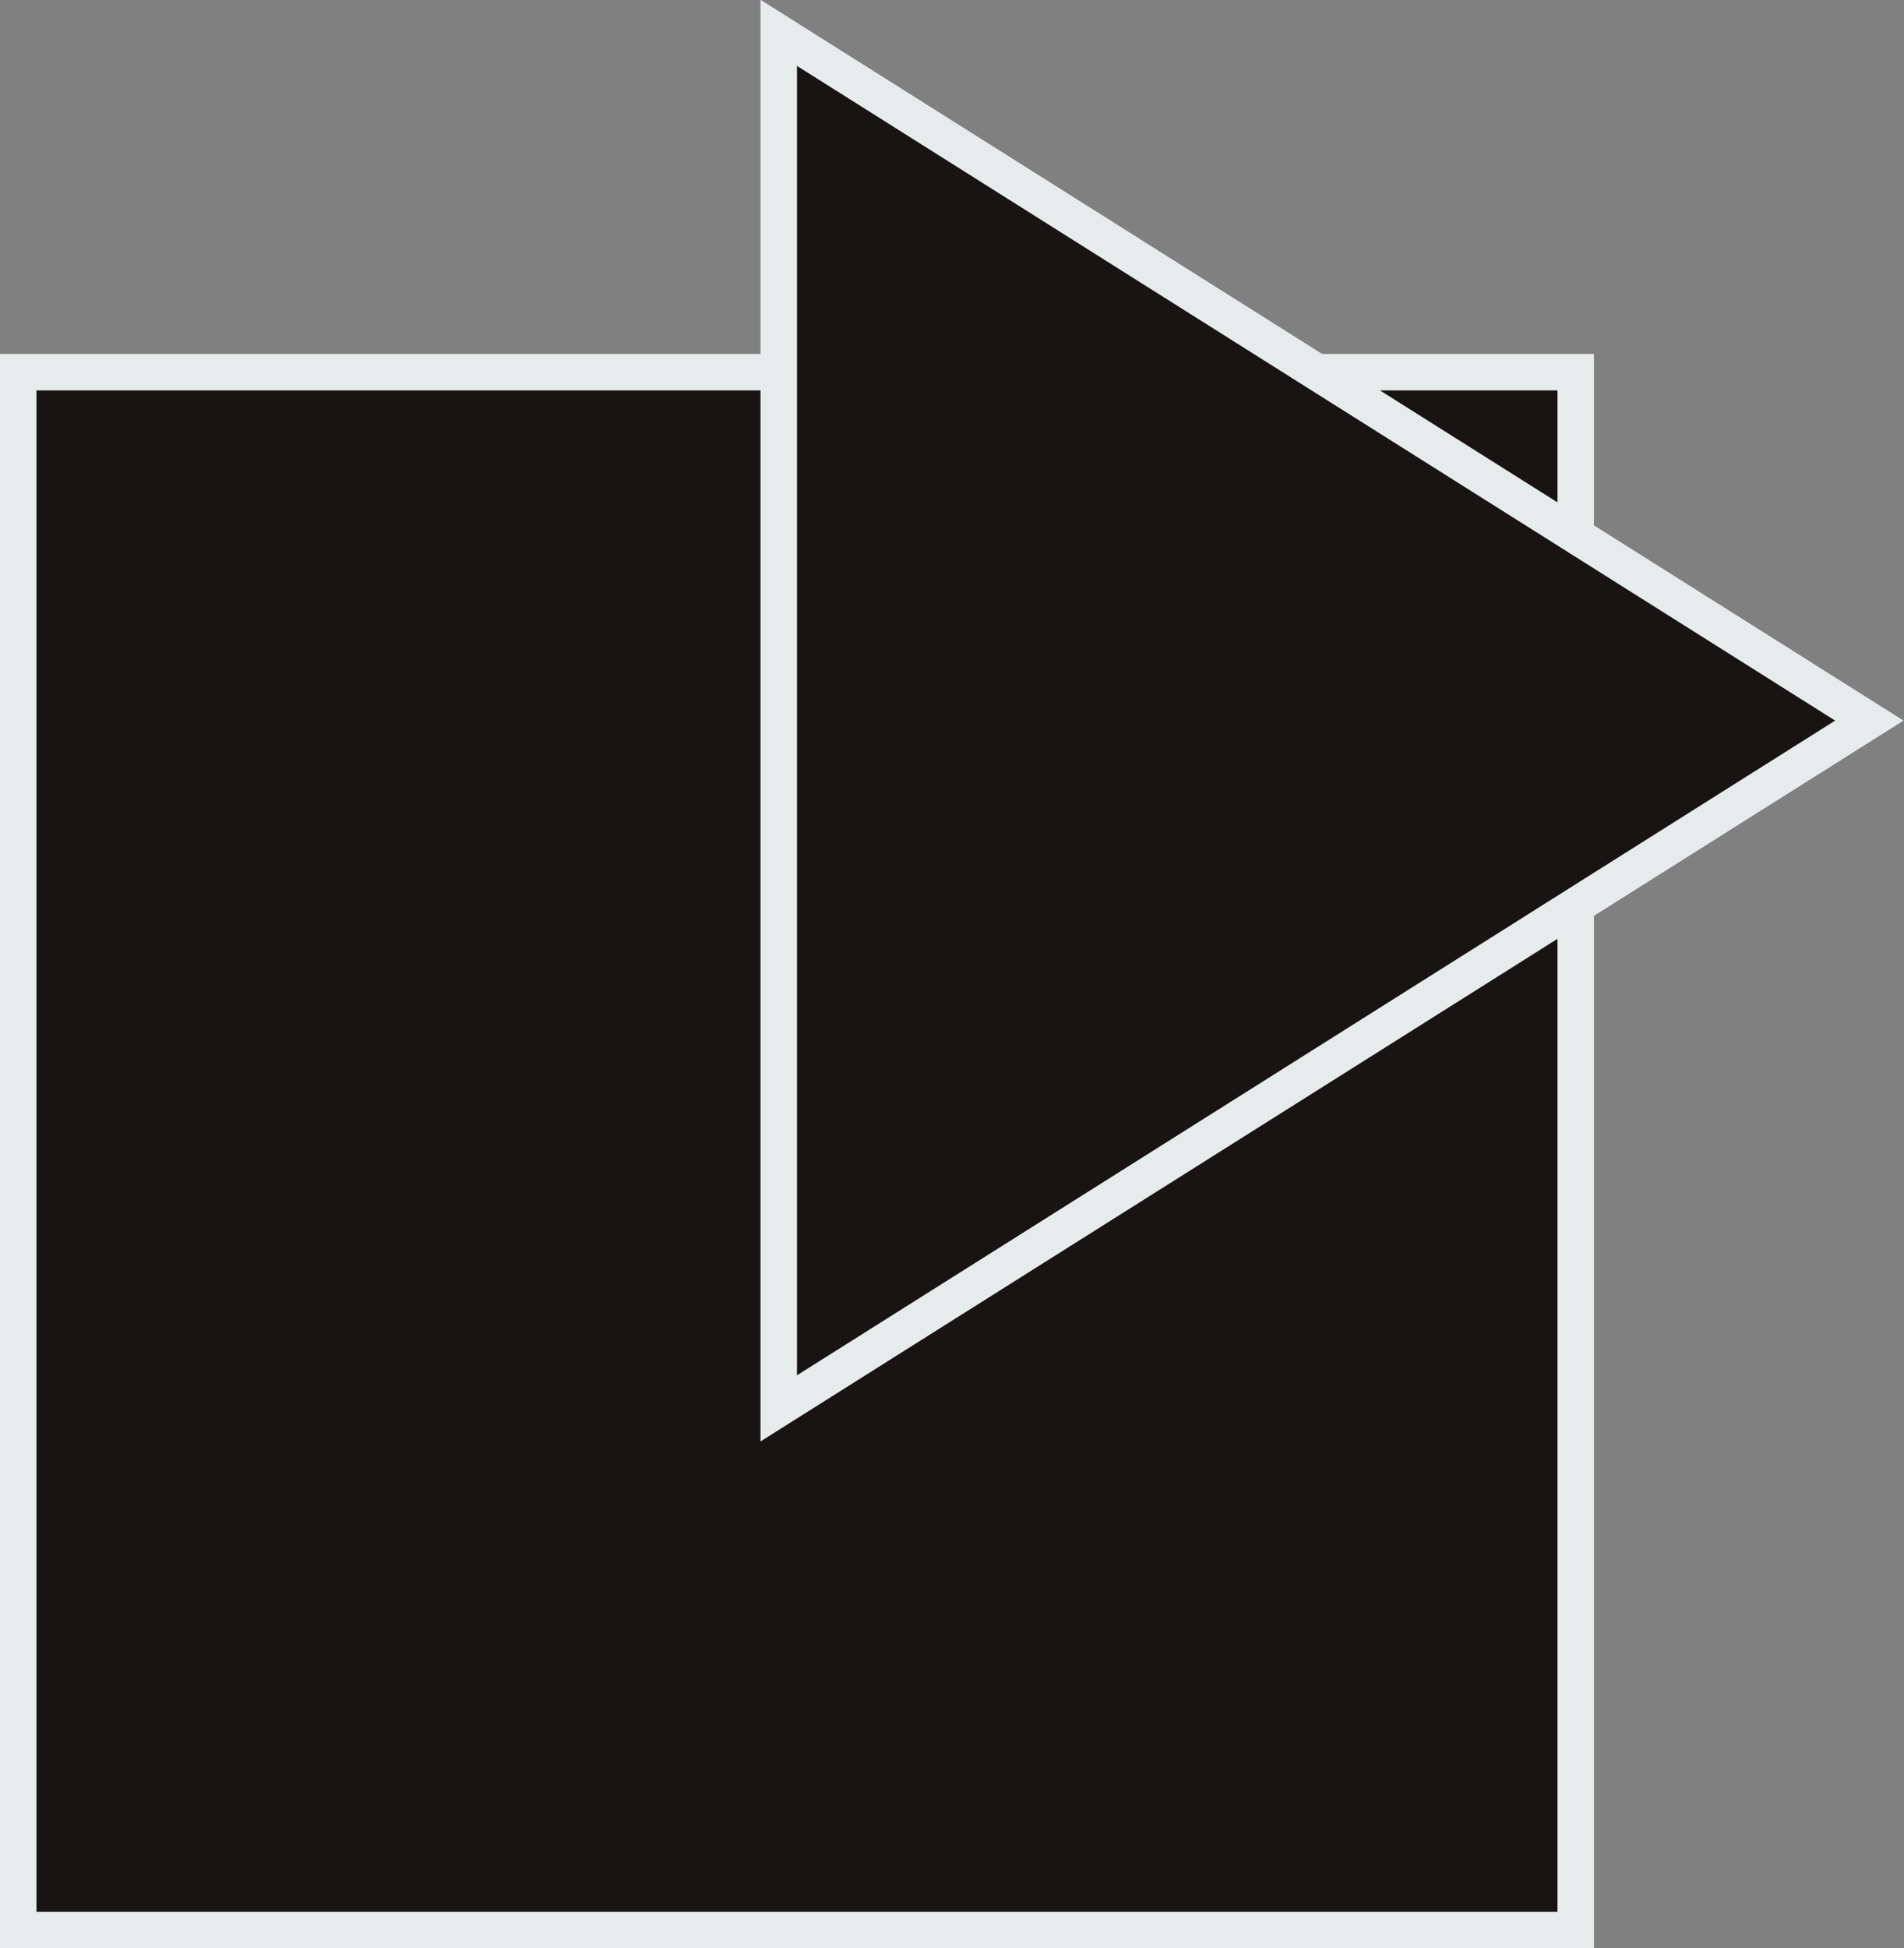 <?xml version="1.0" encoding="utf-8"?>
<!-- Generator: Adobe Illustrator 22.1.0, SVG Export Plug-In . SVG Version: 6.00 Build 0)  -->
<svg version="1.1" id="Layer_1" xmlns="http://www.w3.org/2000/svg" xmlns:xlink="http://www.w3.org/1999/xlink" x="0px" y="0px"
	 viewBox="0 0 104.4 106.8" style="enable-background:new 0 0 104.4 106.8;" xml:space="preserve">
<rect x="0" y="0" width="104.4" height="106.8" fill="#808080" stroke="none"/>
<style type="text/css">
	.st0{fill:#171413;stroke:#e8ebec;stroke-width:2;stroke-miterlimit:10;}
    @-webkit-keyframes moveX1 {
			0% {-webkit-transform: translateX(-10px);transform:translateX(-10px);
                }
			50% {-webkit-transform: translateX(-20px);transform:translateX(-20px);
                }
			100% {-webkit-transform: translateX(-10px);transform:translateX(-10px);
                }
		}
    .moveXY {
			-webkit-animation: moveX1 3s ease-in-out infinite;
			-moz-animation: moveX1 3s ease-in-out infinite;
			  -o-animation: moveX1 3s ease-in-out infinite;
			     animation: moveX1 3s ease-in-out infinite;
		} 
</style>
<title>Motion</title>
<rect x="1" y="20.4" class="st0" width="85.4" height="85.4"/>
<polygon class="st0 moveXY" points="42.7,1.8 102.5,39.5 42.7,77.2 "/>
</svg>

